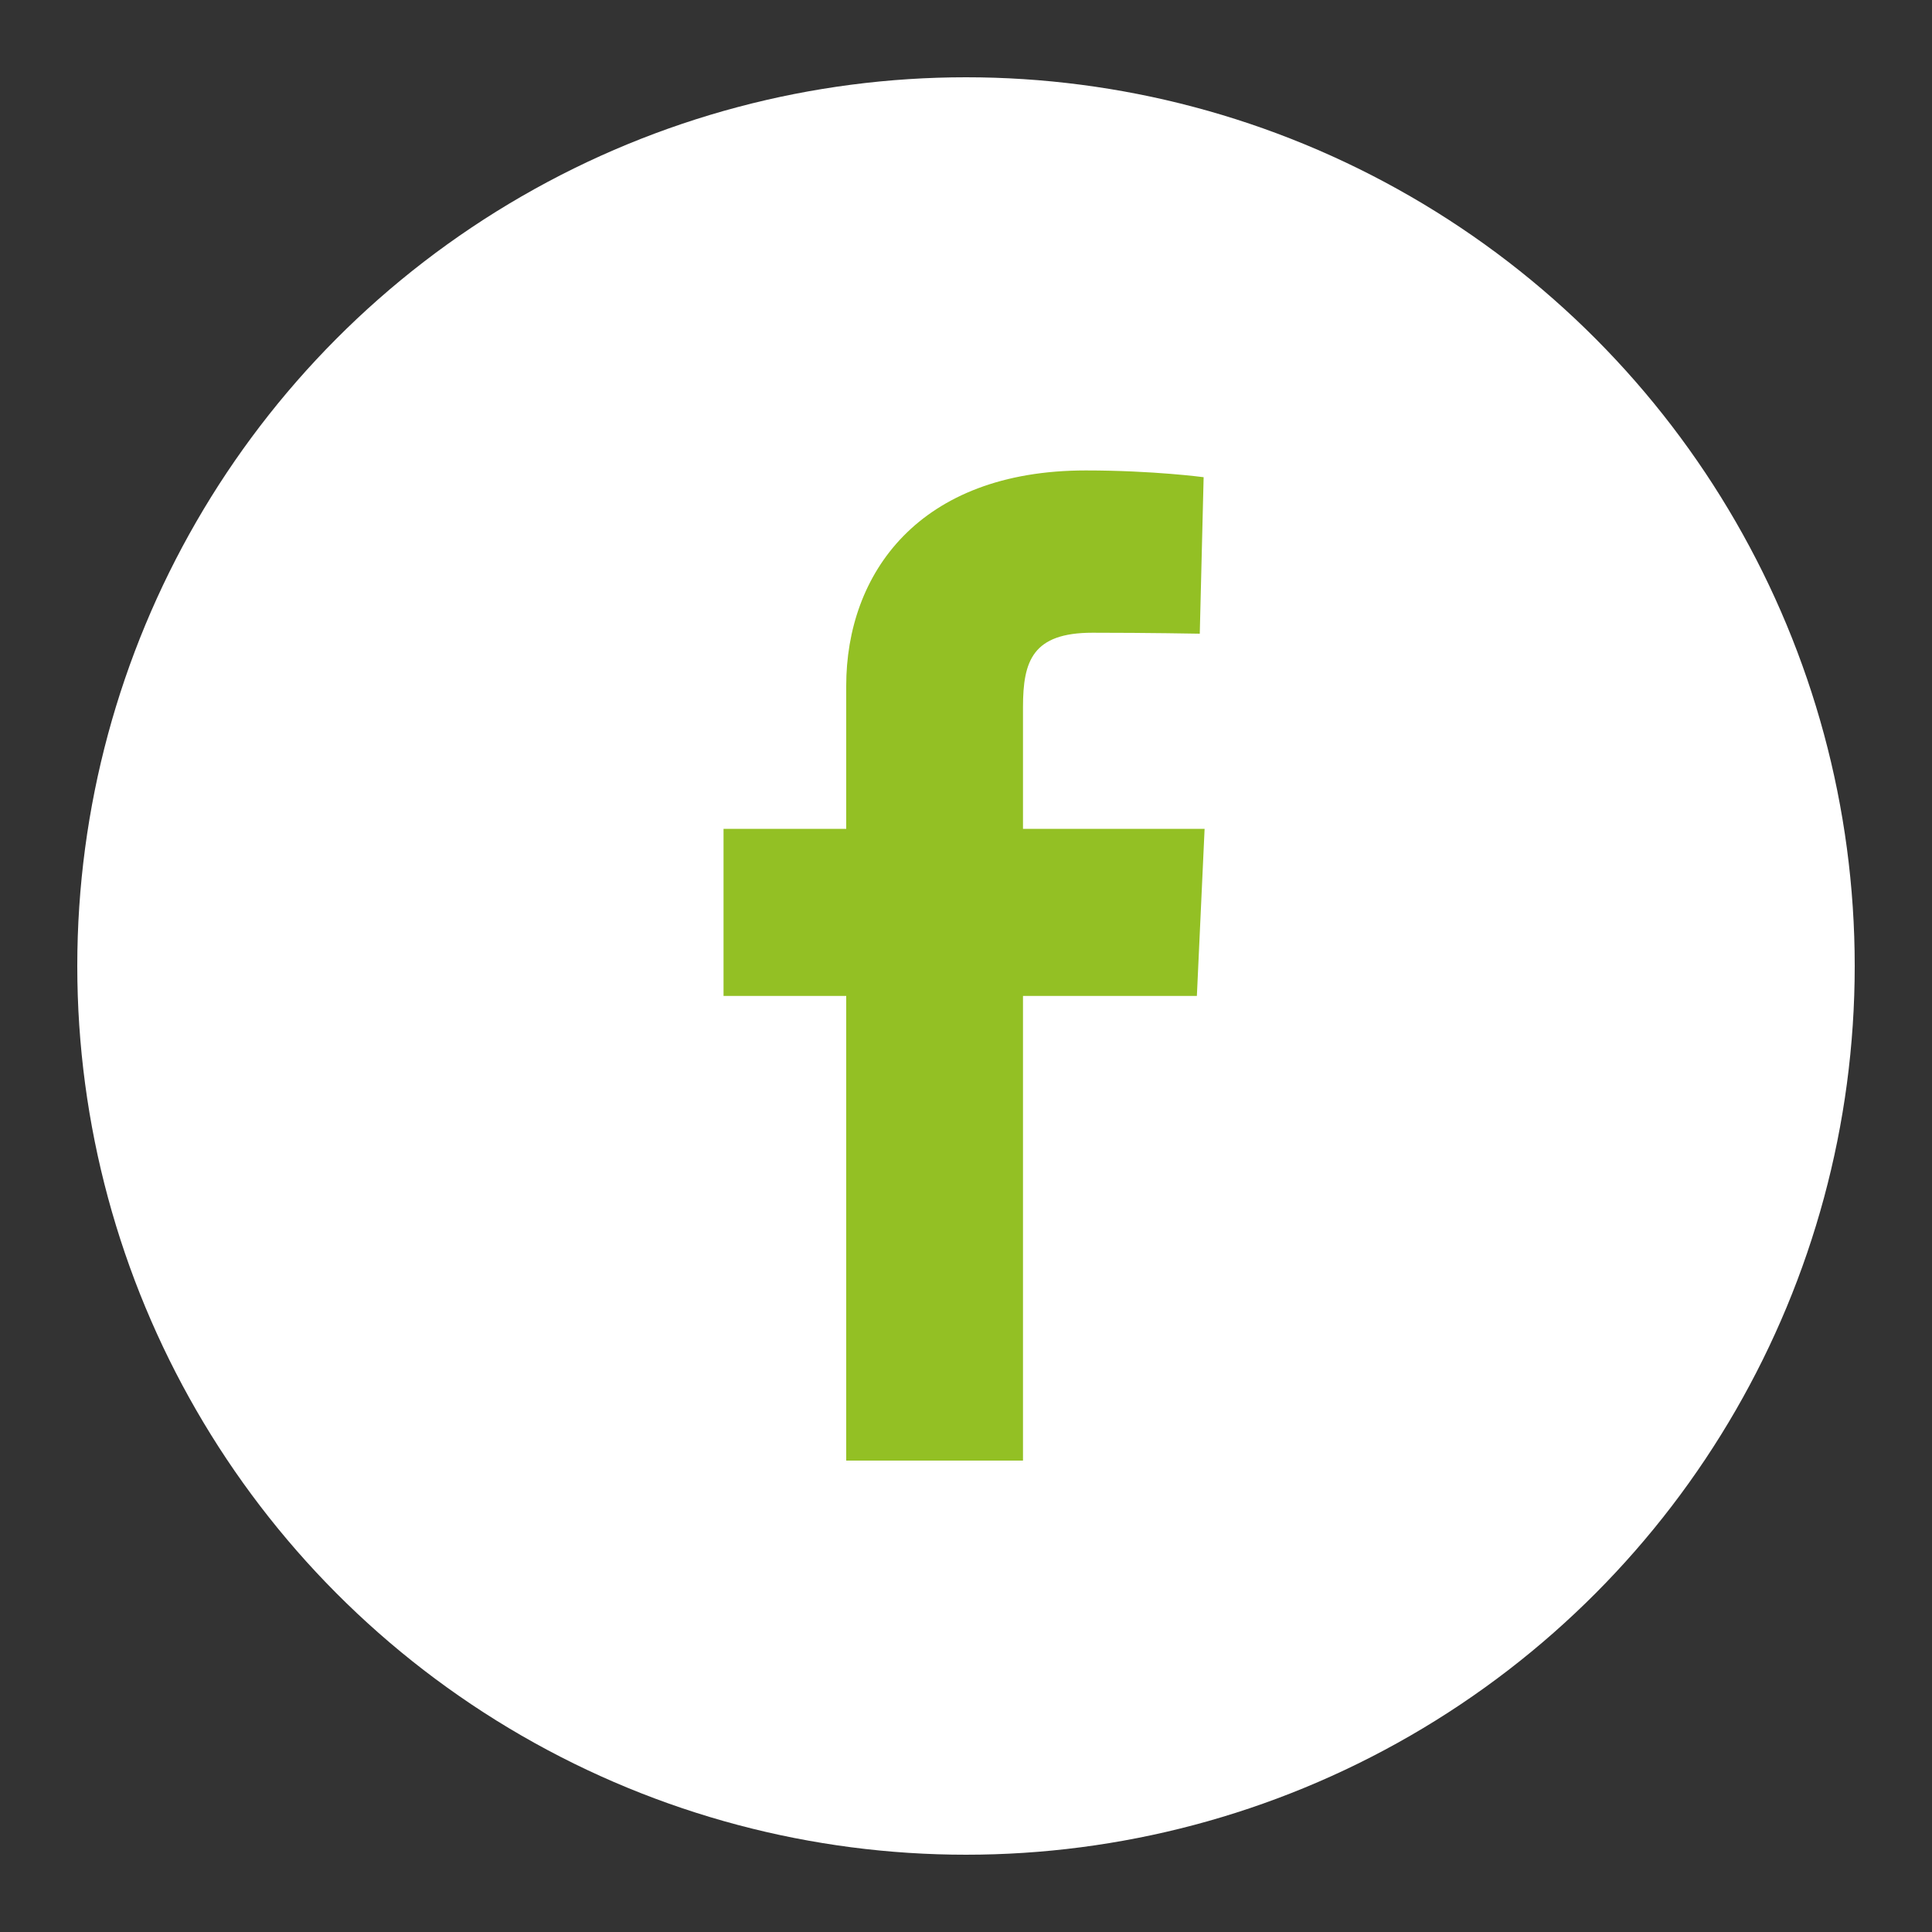<?xml version="1.0" encoding="utf-8"?>
<!-- Generator: Adobe Illustrator 19.0.0, SVG Export Plug-In . SVG Version: 6.00 Build 0)  -->
<svg version="1.1" id="Capa_1" xmlns="http://www.w3.org/2000/svg" xmlns:xlink="http://www.w3.org/1999/xlink" x="0px" y="0px"
	 viewBox="0 0 200 200" style="enable-background:new 0 0 200 200;" xml:space="preserve">
<rect x="0" y="0" width="200" height="200" fill="#333333" stroke="none"/>
<style type="text/css">
	.st0{fill:#FFFFFF;}
	.st1{fill:url(#XMLID_2_);}
</style>
<g id="XMLID_1001_">
	<circle id="XMLID_356_" class="st0" cx="100" cy="100" r="92"/>
	
		<linearGradient id="XMLID_2_" gradientUnits="userSpaceOnUse" x1="74.9" y1="100.05" x2="124.832" y2="100.05" gradientTransform="matrix(1 0 0 -1 0 200)">
		<stop  offset="0" style="stop-color:#93C024"/>
		<stop  offset="1" style="stop-color:#93C024"/>
	</linearGradient>
	<path id="XMLID_148_" class="st1" d="M112.4,48.7c7,0,12.2,0.7,12.2,0.7l-0.4,16.2c0,0-5.3-0.1-11.1-0.1c-6.2,0-7.2,2.9-7.2,7.7
		c0,0.5,0,0.7,0,0.8l0,0c0,1.3,0,4.5,0,11.8h18.8l-0.8,17.3h-18v48.1H87.6v-48.1H74.9V85.8h12.7c0,0,0-7.1,0-14.8
		C87.6,59.4,95.1,48.7,112.4,48.7"/>
</g>
</svg>
